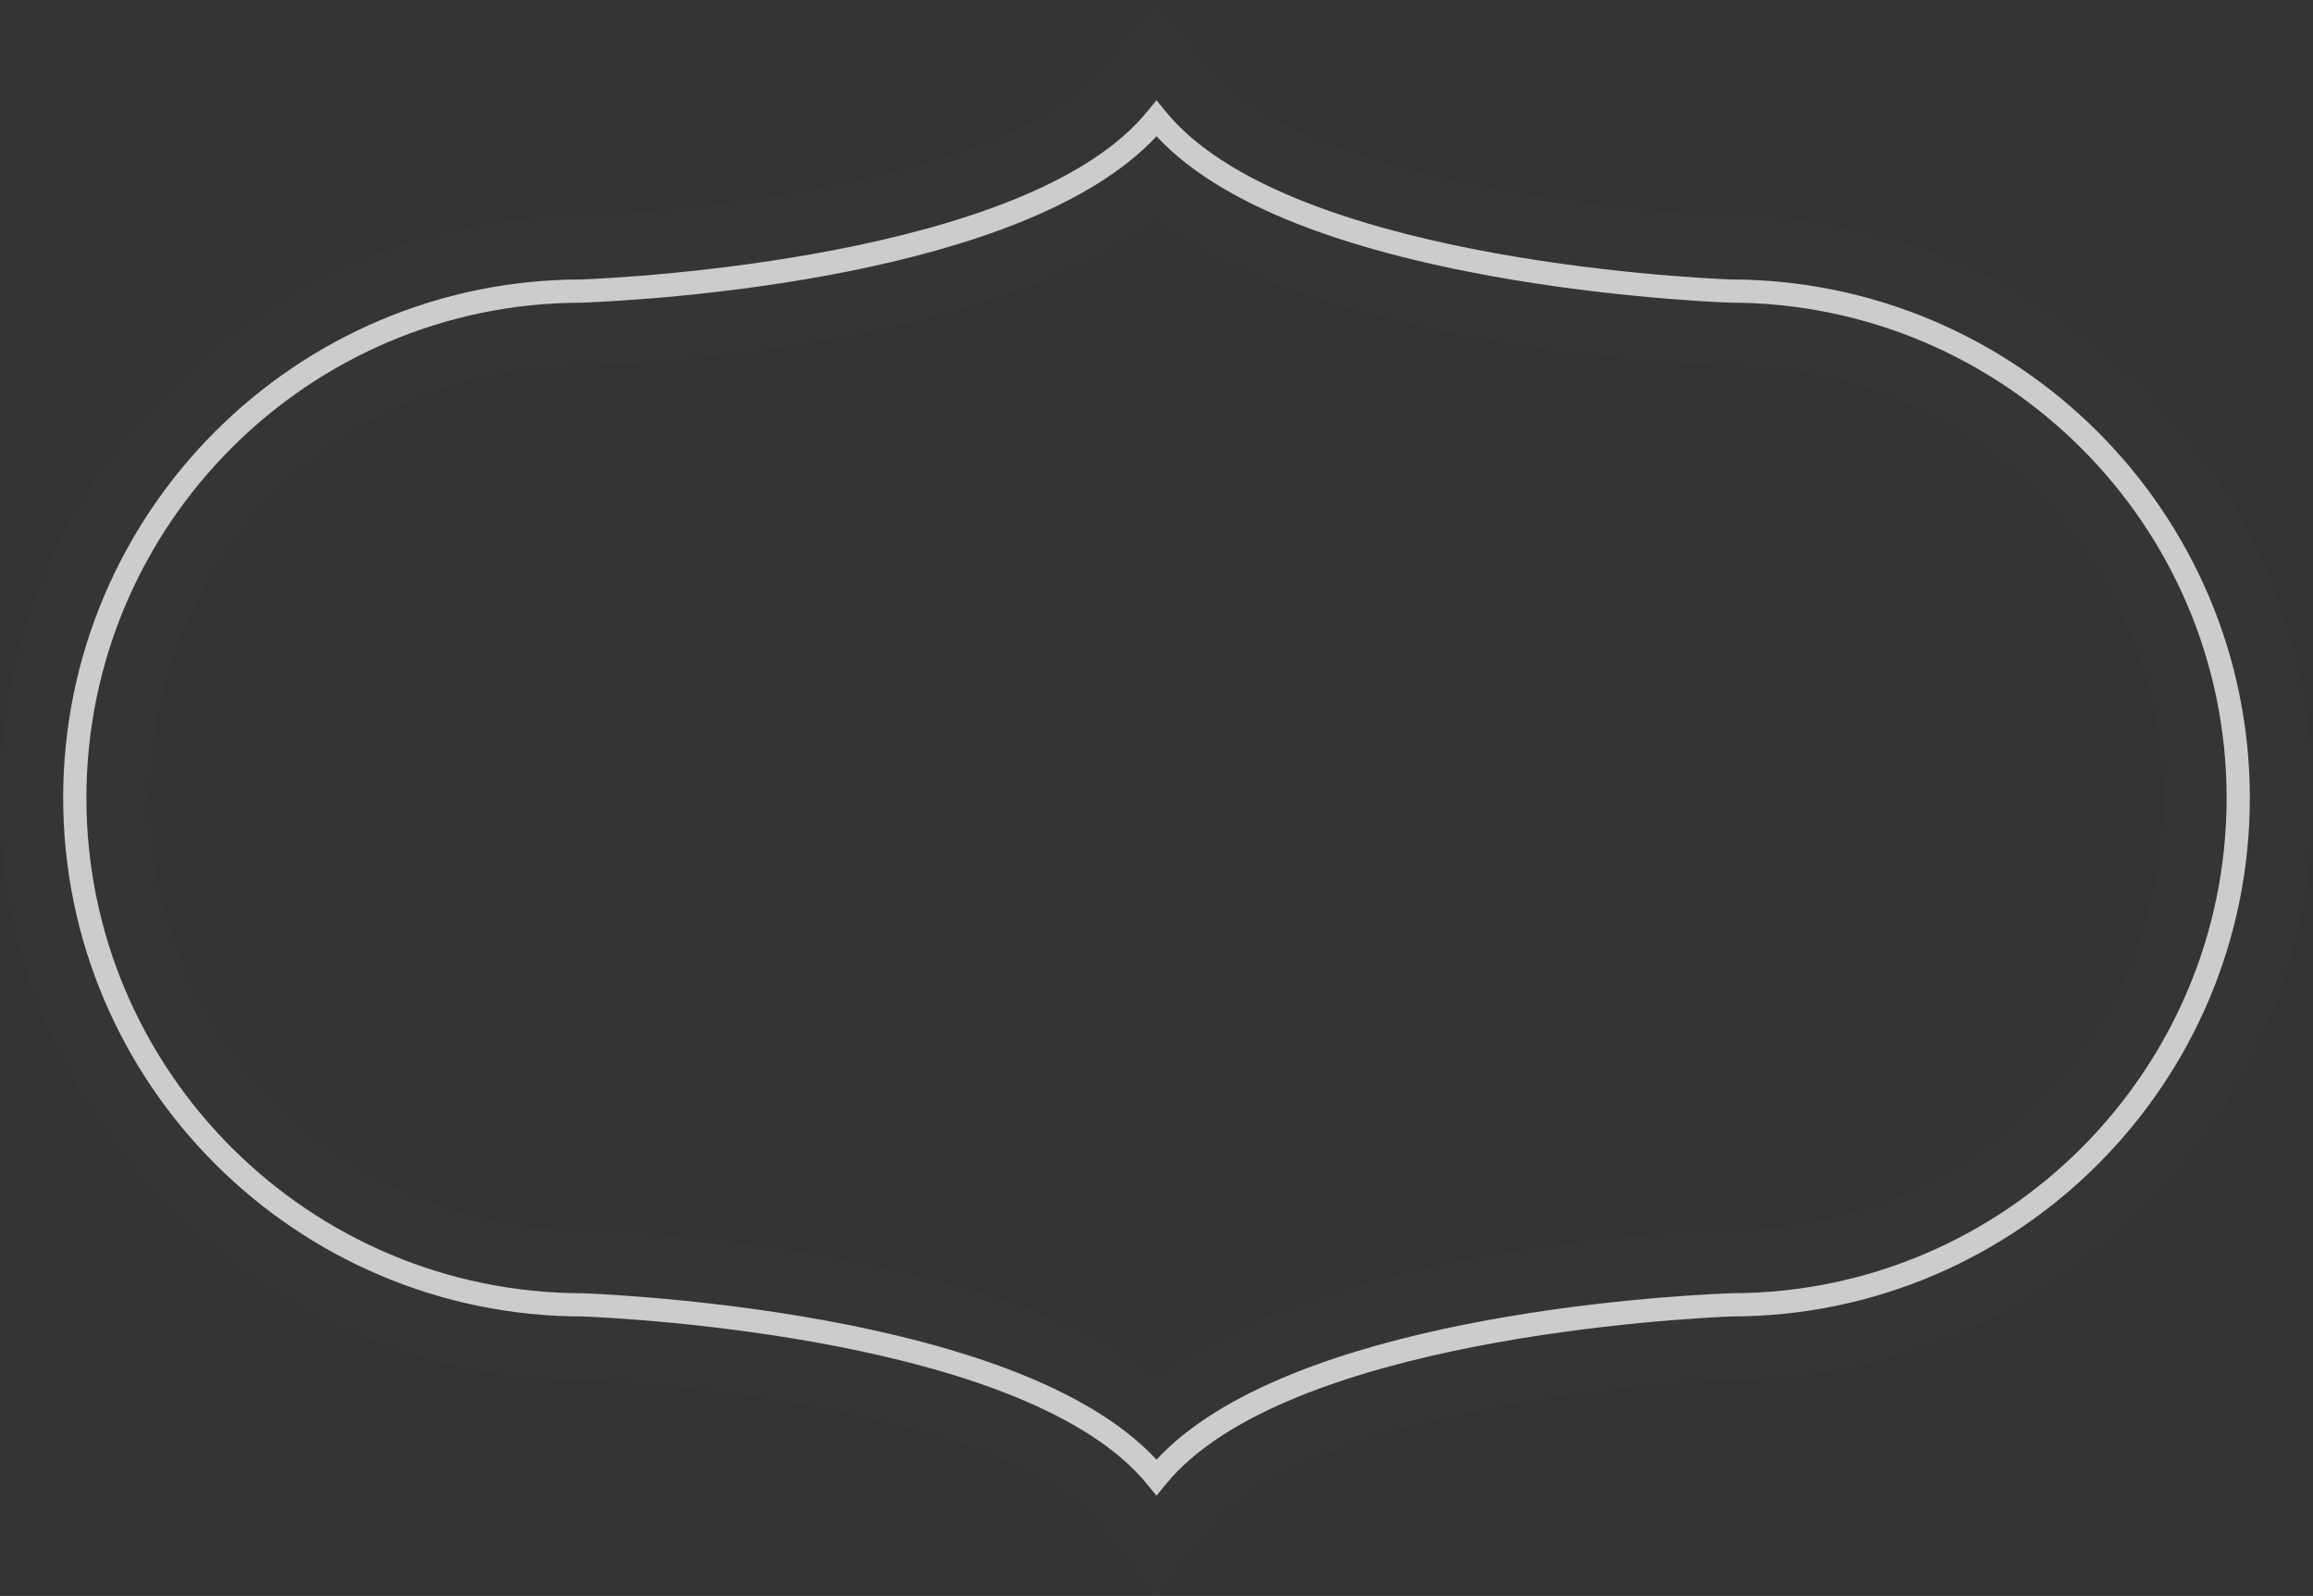 <?xml version="1.0" encoding="utf-8"?>
<!-- Generator: Adobe Illustrator 16.0.0, SVG Export Plug-In . SVG Version: 6.00 Build 0)  -->
<!DOCTYPE svg PUBLIC "-//W3C//DTD SVG 1.1//EN" "http://www.w3.org/Graphics/SVG/1.1/DTD/svg11.dtd">
<svg version="1.1" id="artboard" xmlns="http://www.w3.org/2000/svg" xmlns:xlink="http://www.w3.org/1999/xlink" x="0px" y="0px"
	 width="411.309px" height="283.787px" viewBox="0 0 411.309 283.787" enable-background="new 0 0 411.309 283.787"
	 xml:space="preserve">
<rect x="0" y="0" width="411.309" height="283.787" fill="#333333" stroke="none"/>
<g id="asset-editable">
	<path fill="#FFFFFF" fill-opacity="0.01" d="M195.329,271.085c-14.588-17.963-66.38-24.691-91.932-25.756
		C46.36,245.175,0.001,198.823,0.001,141.895c0-56.933,46.248-103.282,103.147-103.43c25.627-1.057,77.569-7.779,92.181-25.766
		L205.653,0l10.318,12.7c14.596,17.969,66.389,24.697,91.939,25.759c57.037,0.153,103.396,46.506,103.396,103.434
		c0,56.932-46.251,103.282-103.15,103.428c-25.632,1.061-77.578,7.785-92.187,25.768l-10.327,12.697L195.329,271.085z
		 M103.428,65.061c-42.365,0-76.832,34.468-76.832,76.833c0,42.366,34.58,76.836,77.084,76.84l0.534,0.012
		c4.083,0.164,25.607,1.215,48.472,5.762c23.489,4.672,40.964,11.305,52.999,20.152c29.318-21.326,84.201-25.223,101.664-25.92
		l0.53-0.012c42.368,0,76.836-34.469,76.836-76.834s-34.58-76.835-77.087-76.841l-0.413-0.006l-0.121-0.005
		c-4.083-0.164-25.604-1.215-48.472-5.763c-23.49-4.672-40.965-11.303-53.002-20.153c-29.321,21.332-84.201,25.226-101.663,25.923
		L103.428,65.061z"/>
	<path id="fill" fill="#CCCCCC" d="M205.651,265.978l-1.602-1.975c-21.073-25.947-92.16-29.57-100.413-29.906
		c-50.958-0.025-92.403-41.381-92.403-92.202c0-50.825,41.334-92.177,92.152-92.196c8.278-0.333,79.566-3.95,100.663-29.915
		l1.603-1.971l1.604,1.972c21.076,25.949,92.165,29.574,100.418,29.909c50.959,0.026,92.404,41.38,92.404,92.202
		c0,50.825-41.334,92.174-92.156,92.196c-8.277,0.334-79.572,3.949-100.666,29.914L205.651,265.978z M103.428,53.827
		c-48.56,0-88.065,39.507-88.065,88.066c0,48.559,39.619,88.069,88.316,88.075l0.083,0.002c3.935,0.158,24.682,1.17,46.733,5.557
		c26.761,5.322,45.297,13.4,55.159,24.031c23.371-25.191,88.961-29.066,102.145-29.596h0.082c48.562,0,88.069-39.508,88.069-88.069
		c0-48.558-39.619-88.067-88.319-88.073l-0.083-0.001c-3.936-0.158-24.68-1.17-46.731-5.557
		c-26.764-5.323-45.3-13.403-55.162-24.033c-23.373,25.194-88.958,29.07-102.142,29.597H103.428z"/>
</g>
</svg>
